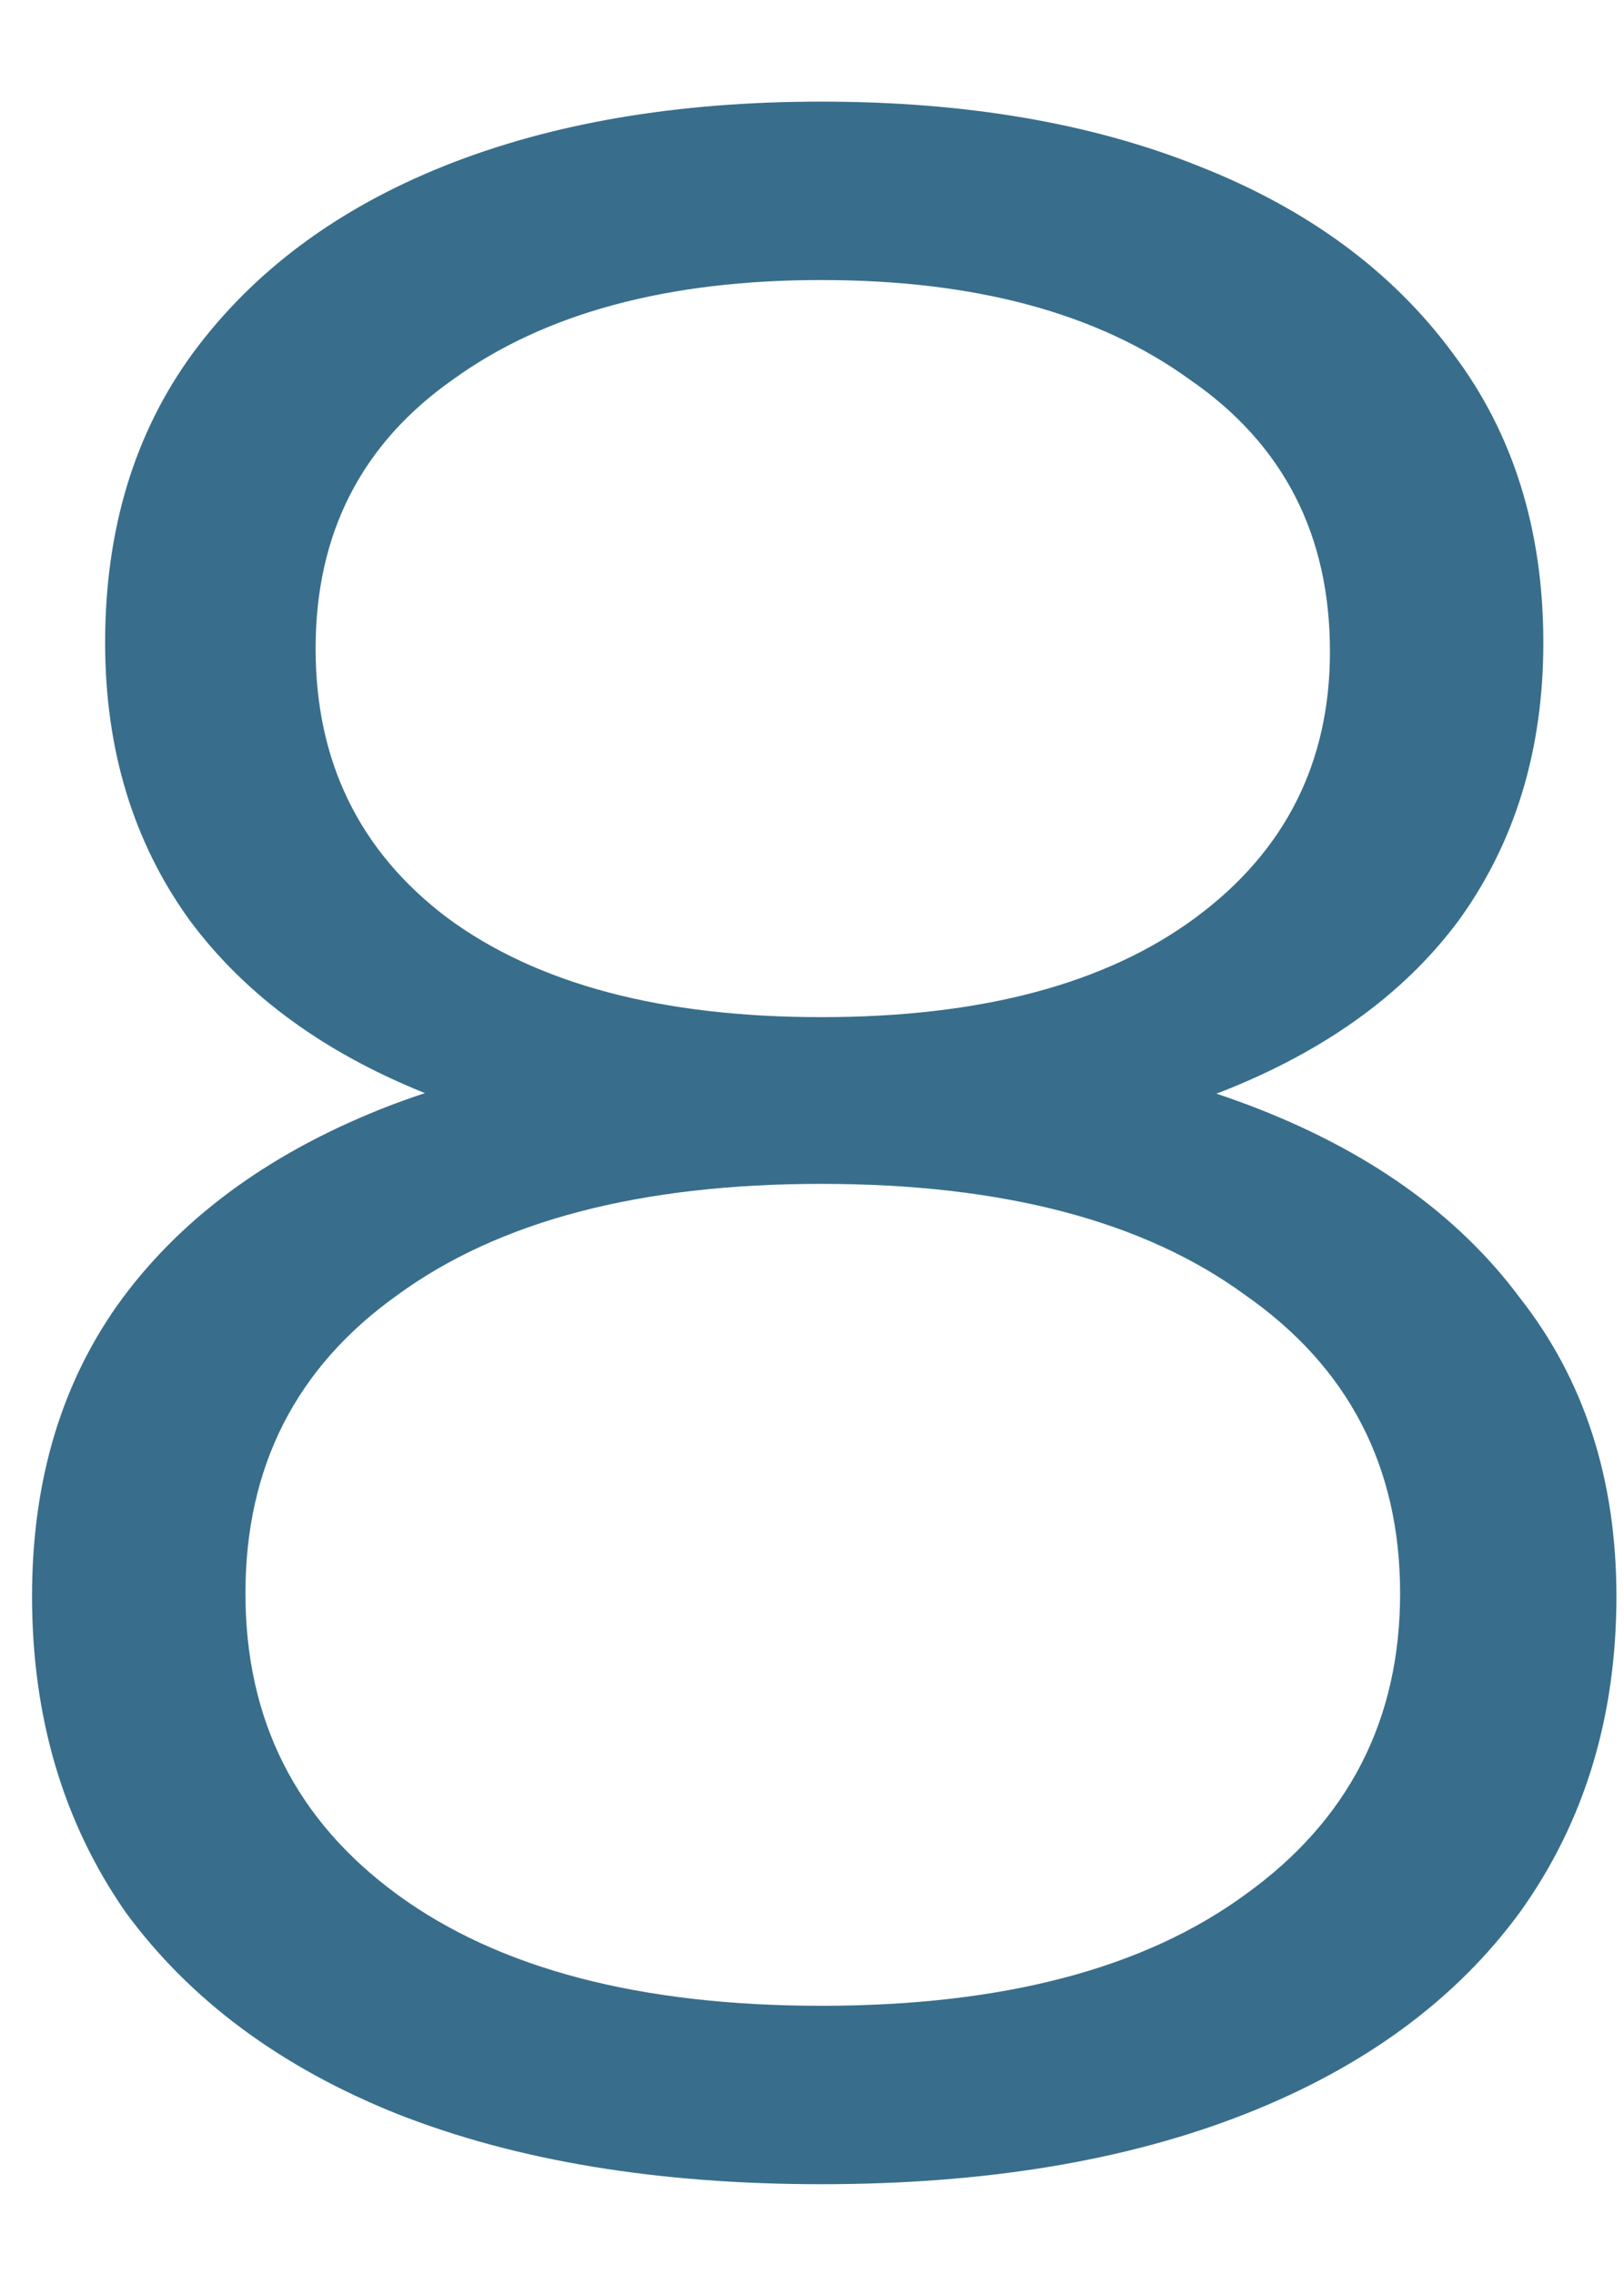 <?xml version="1.0" encoding="UTF-8"?> <svg xmlns="http://www.w3.org/2000/svg" width="15" height="21" viewBox="0 0 15 21" fill="none"> <path d="M7.586 20.162C6.074 20.162 4.769 19.946 3.671 19.514C2.591 19.082 1.754 18.461 1.16 17.651C0.584 16.823 0.296 15.851 0.296 14.735C0.296 13.655 0.575 12.737 1.133 11.981C1.709 11.207 2.537 10.613 3.617 10.199C4.715 9.785 6.038 9.578 7.586 9.578C9.116 9.578 10.43 9.785 11.528 10.199C12.626 10.613 13.463 11.207 14.039 11.981C14.633 12.737 14.93 13.655 14.93 14.735C14.93 15.851 14.633 16.823 14.039 17.651C13.445 18.461 12.599 19.082 11.501 19.514C10.403 19.946 9.098 20.162 7.586 20.162ZM7.586 18.515C9.26 18.515 10.565 18.173 11.501 17.489C12.455 16.805 12.932 15.878 12.932 14.708C12.932 13.538 12.455 12.62 11.501 11.954C10.565 11.27 9.26 10.928 7.586 10.928C5.912 10.928 4.607 11.27 3.671 11.954C2.735 12.62 2.267 13.538 2.267 14.708C2.267 15.878 2.735 16.805 3.671 17.489C4.607 18.173 5.912 18.515 7.586 18.515ZM7.586 10.685C6.182 10.685 4.985 10.496 3.995 10.118C3.023 9.74 2.276 9.2 1.754 8.498C1.232 7.778 0.971 6.923 0.971 5.933C0.971 4.889 1.241 3.998 1.781 3.26C2.339 2.504 3.113 1.928 4.103 1.532C5.093 1.136 6.254 0.938 7.586 0.938C8.918 0.938 10.079 1.136 11.069 1.532C12.077 1.928 12.86 2.504 13.418 3.26C13.976 3.998 14.255 4.889 14.255 5.933C14.255 6.923 13.994 7.778 13.472 8.498C12.95 9.2 12.185 9.74 11.177 10.118C10.187 10.496 8.99 10.685 7.586 10.685ZM7.586 9.389C9.062 9.389 10.214 9.083 11.042 8.471C11.87 7.859 12.284 7.04 12.284 6.014C12.284 4.934 11.852 4.097 10.988 3.503C10.142 2.891 9.008 2.585 7.586 2.585C6.164 2.585 5.03 2.891 4.184 3.503C3.338 4.097 2.915 4.925 2.915 5.987C2.915 7.031 3.32 7.859 4.13 8.471C4.958 9.083 6.11 9.389 7.586 9.389Z" fill="#386E8B"></path> </svg> 